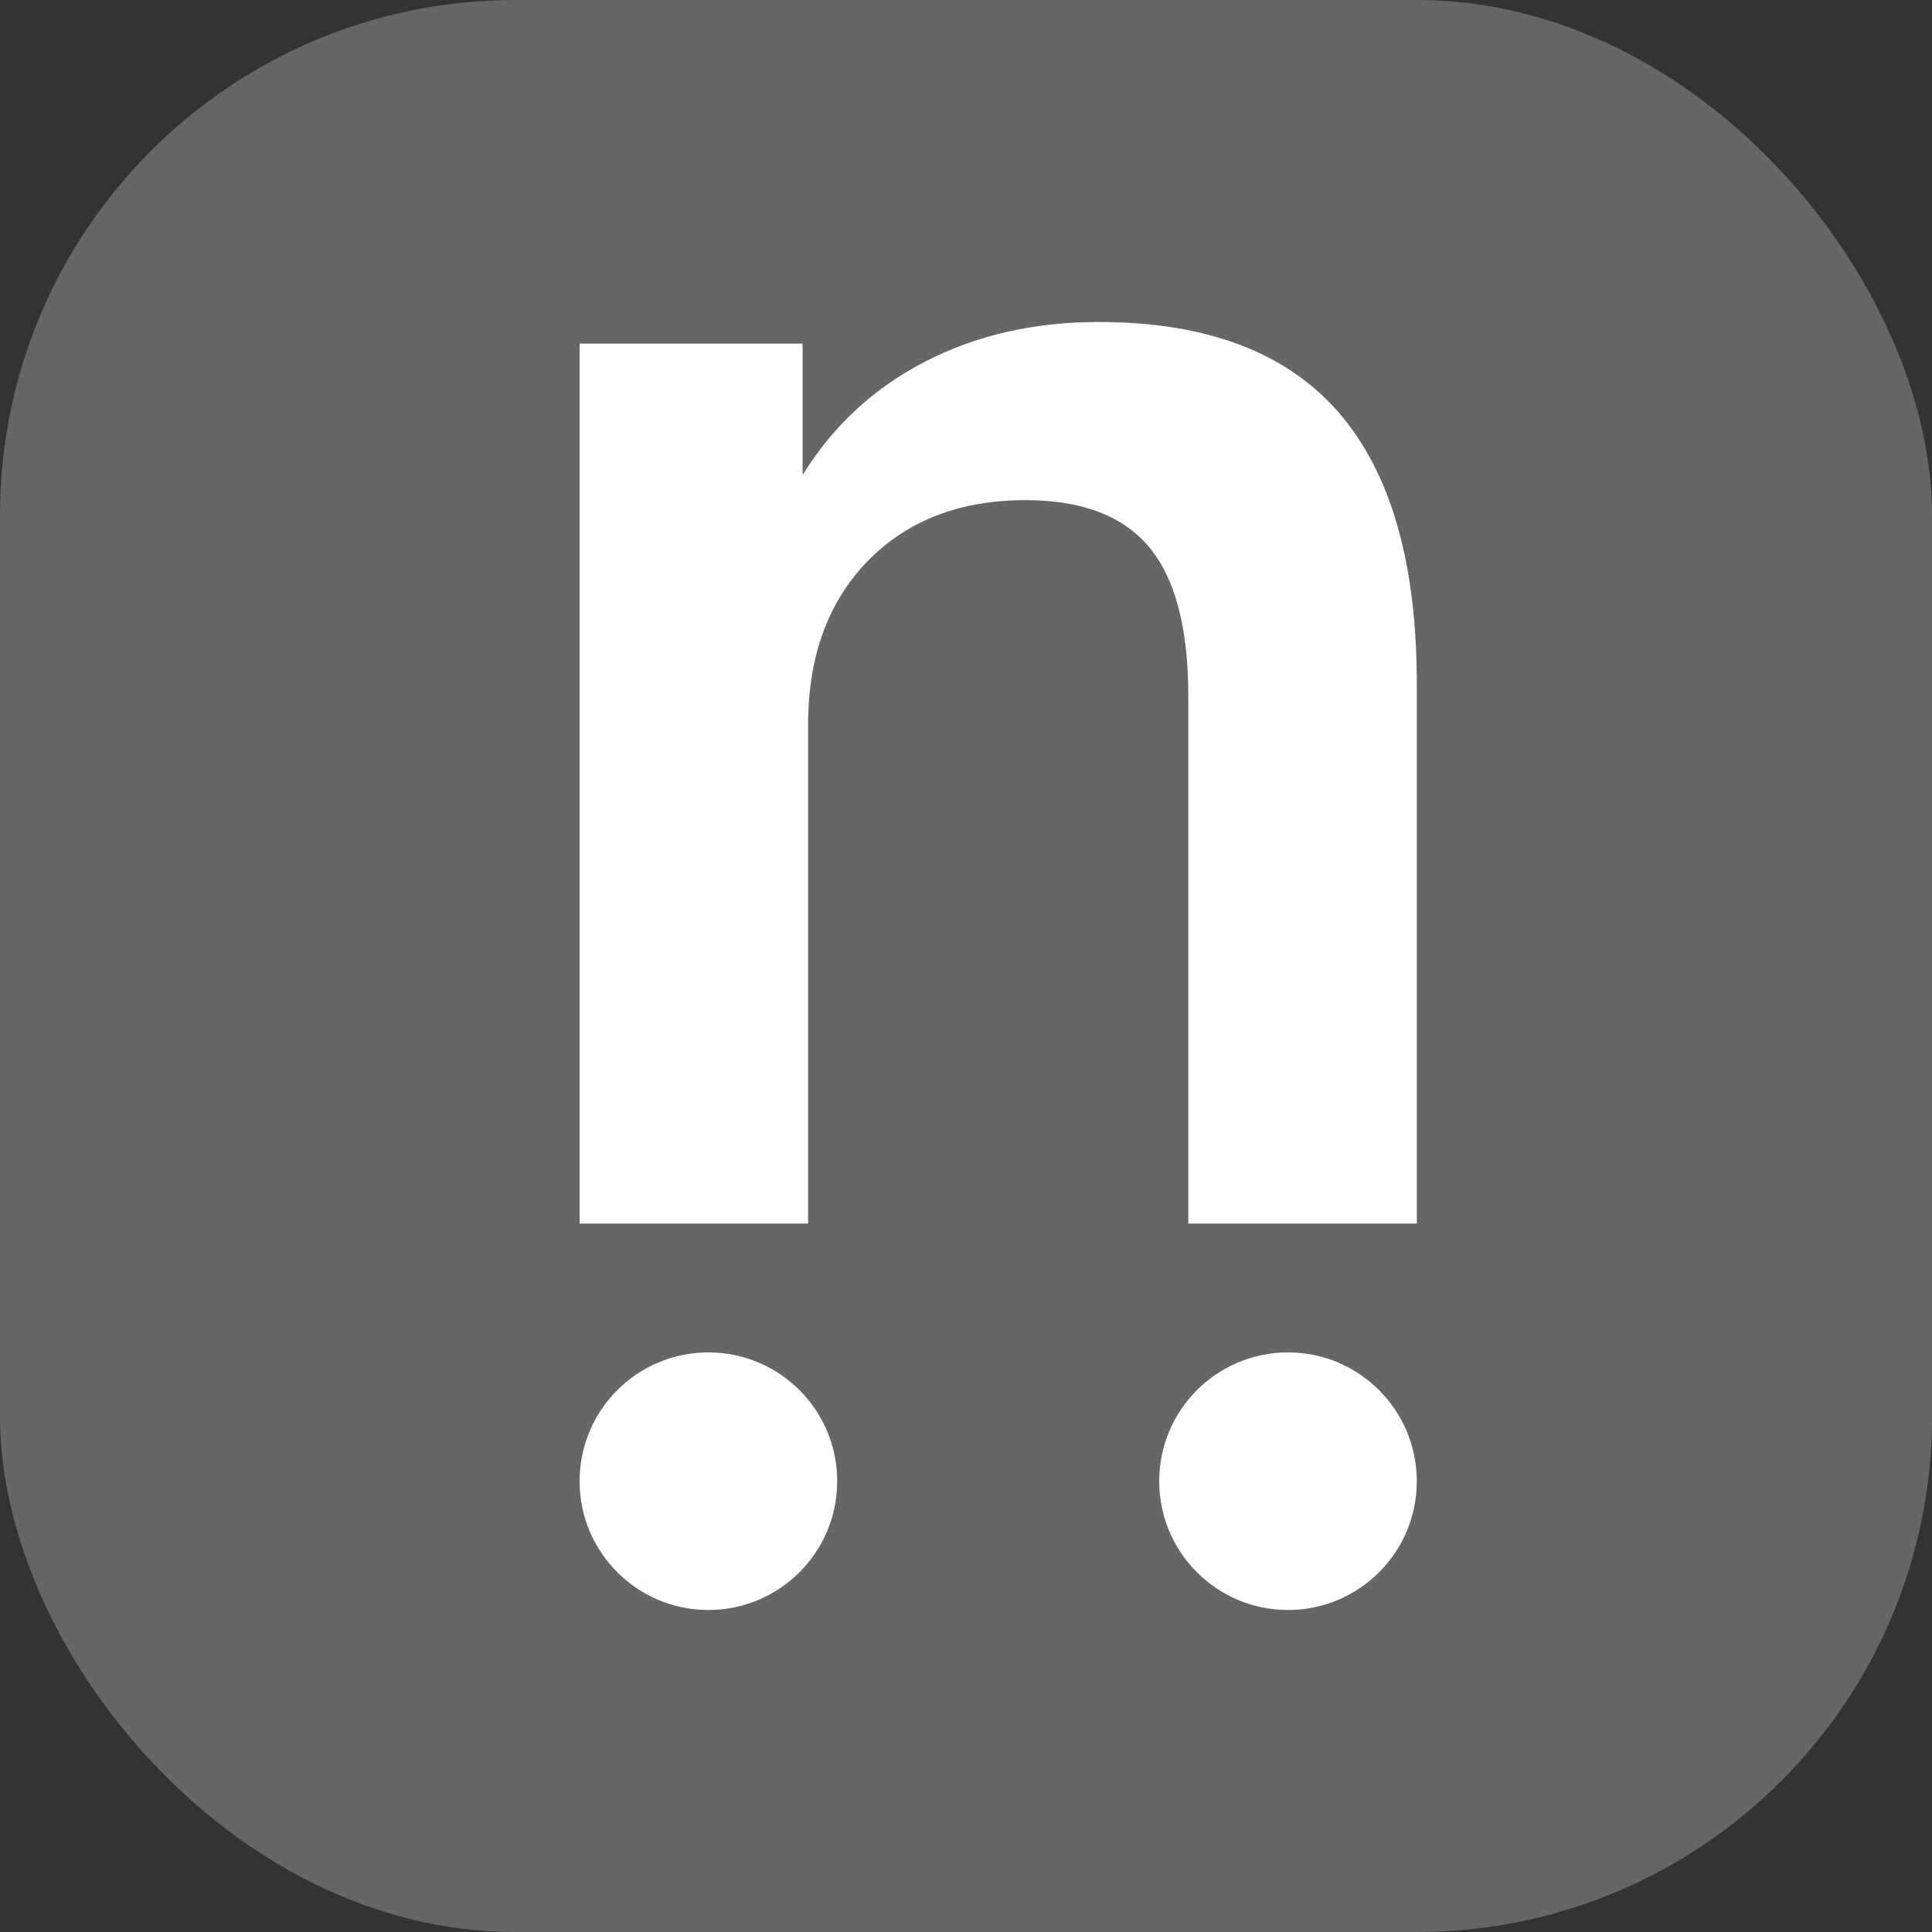 <svg xmlns="http://www.w3.org/2000/svg" width="30" height="30" viewBox="0 0 30 30">
  <rect x="0" y="0" width="30" height="30" fill="#333333" stroke="none"/>
  <g fill="none" fill-rule="evenodd" transform="translate(-1295 -1340)">
    <g transform="translate(1295 1340)">
      <rect width="30" height="30" fill="#666" rx="8"/>
      <rect width="29" height="29" x=".5" y=".5" stroke="#666" rx="8"/>
    </g>
    <g fill="#FFF" fill-rule="nonzero" transform="translate(1304 1345)">
      <path d="M2 16C.895 16 0 16.895 0 18 0 19.104.895 20 2 20 3.104 20 4 19.105 4 18 4 16.895 3.104 16 2 16zM11 16C9.895 16 9 16.896 9 18 9 19.104 9.895 20 11 20 12.104 20 13 19.105 13 18 13 16.896 12.104 16 11 16zM13 14L13 5.617C13 3.735 12.593 2.329 11.78 1.397 10.966.466 9.726 0 8.061 0 7.058 0 6.159.205 5.365.615 4.57 1.025 3.936 1.612 3.463 2.375L3.463.335 0 .335 0 14 3.548 14 3.548 6.259C3.548 5.198 3.855 4.35 4.47 3.716 5.085 3.084 5.904 2.766 6.926 2.766 7.796 2.766 8.435 3.009 8.842 3.493 9.248 3.978 9.452 4.75 9.452 5.812L9.452 14 13 14z"/>
    </g>
  </g>
</svg>
